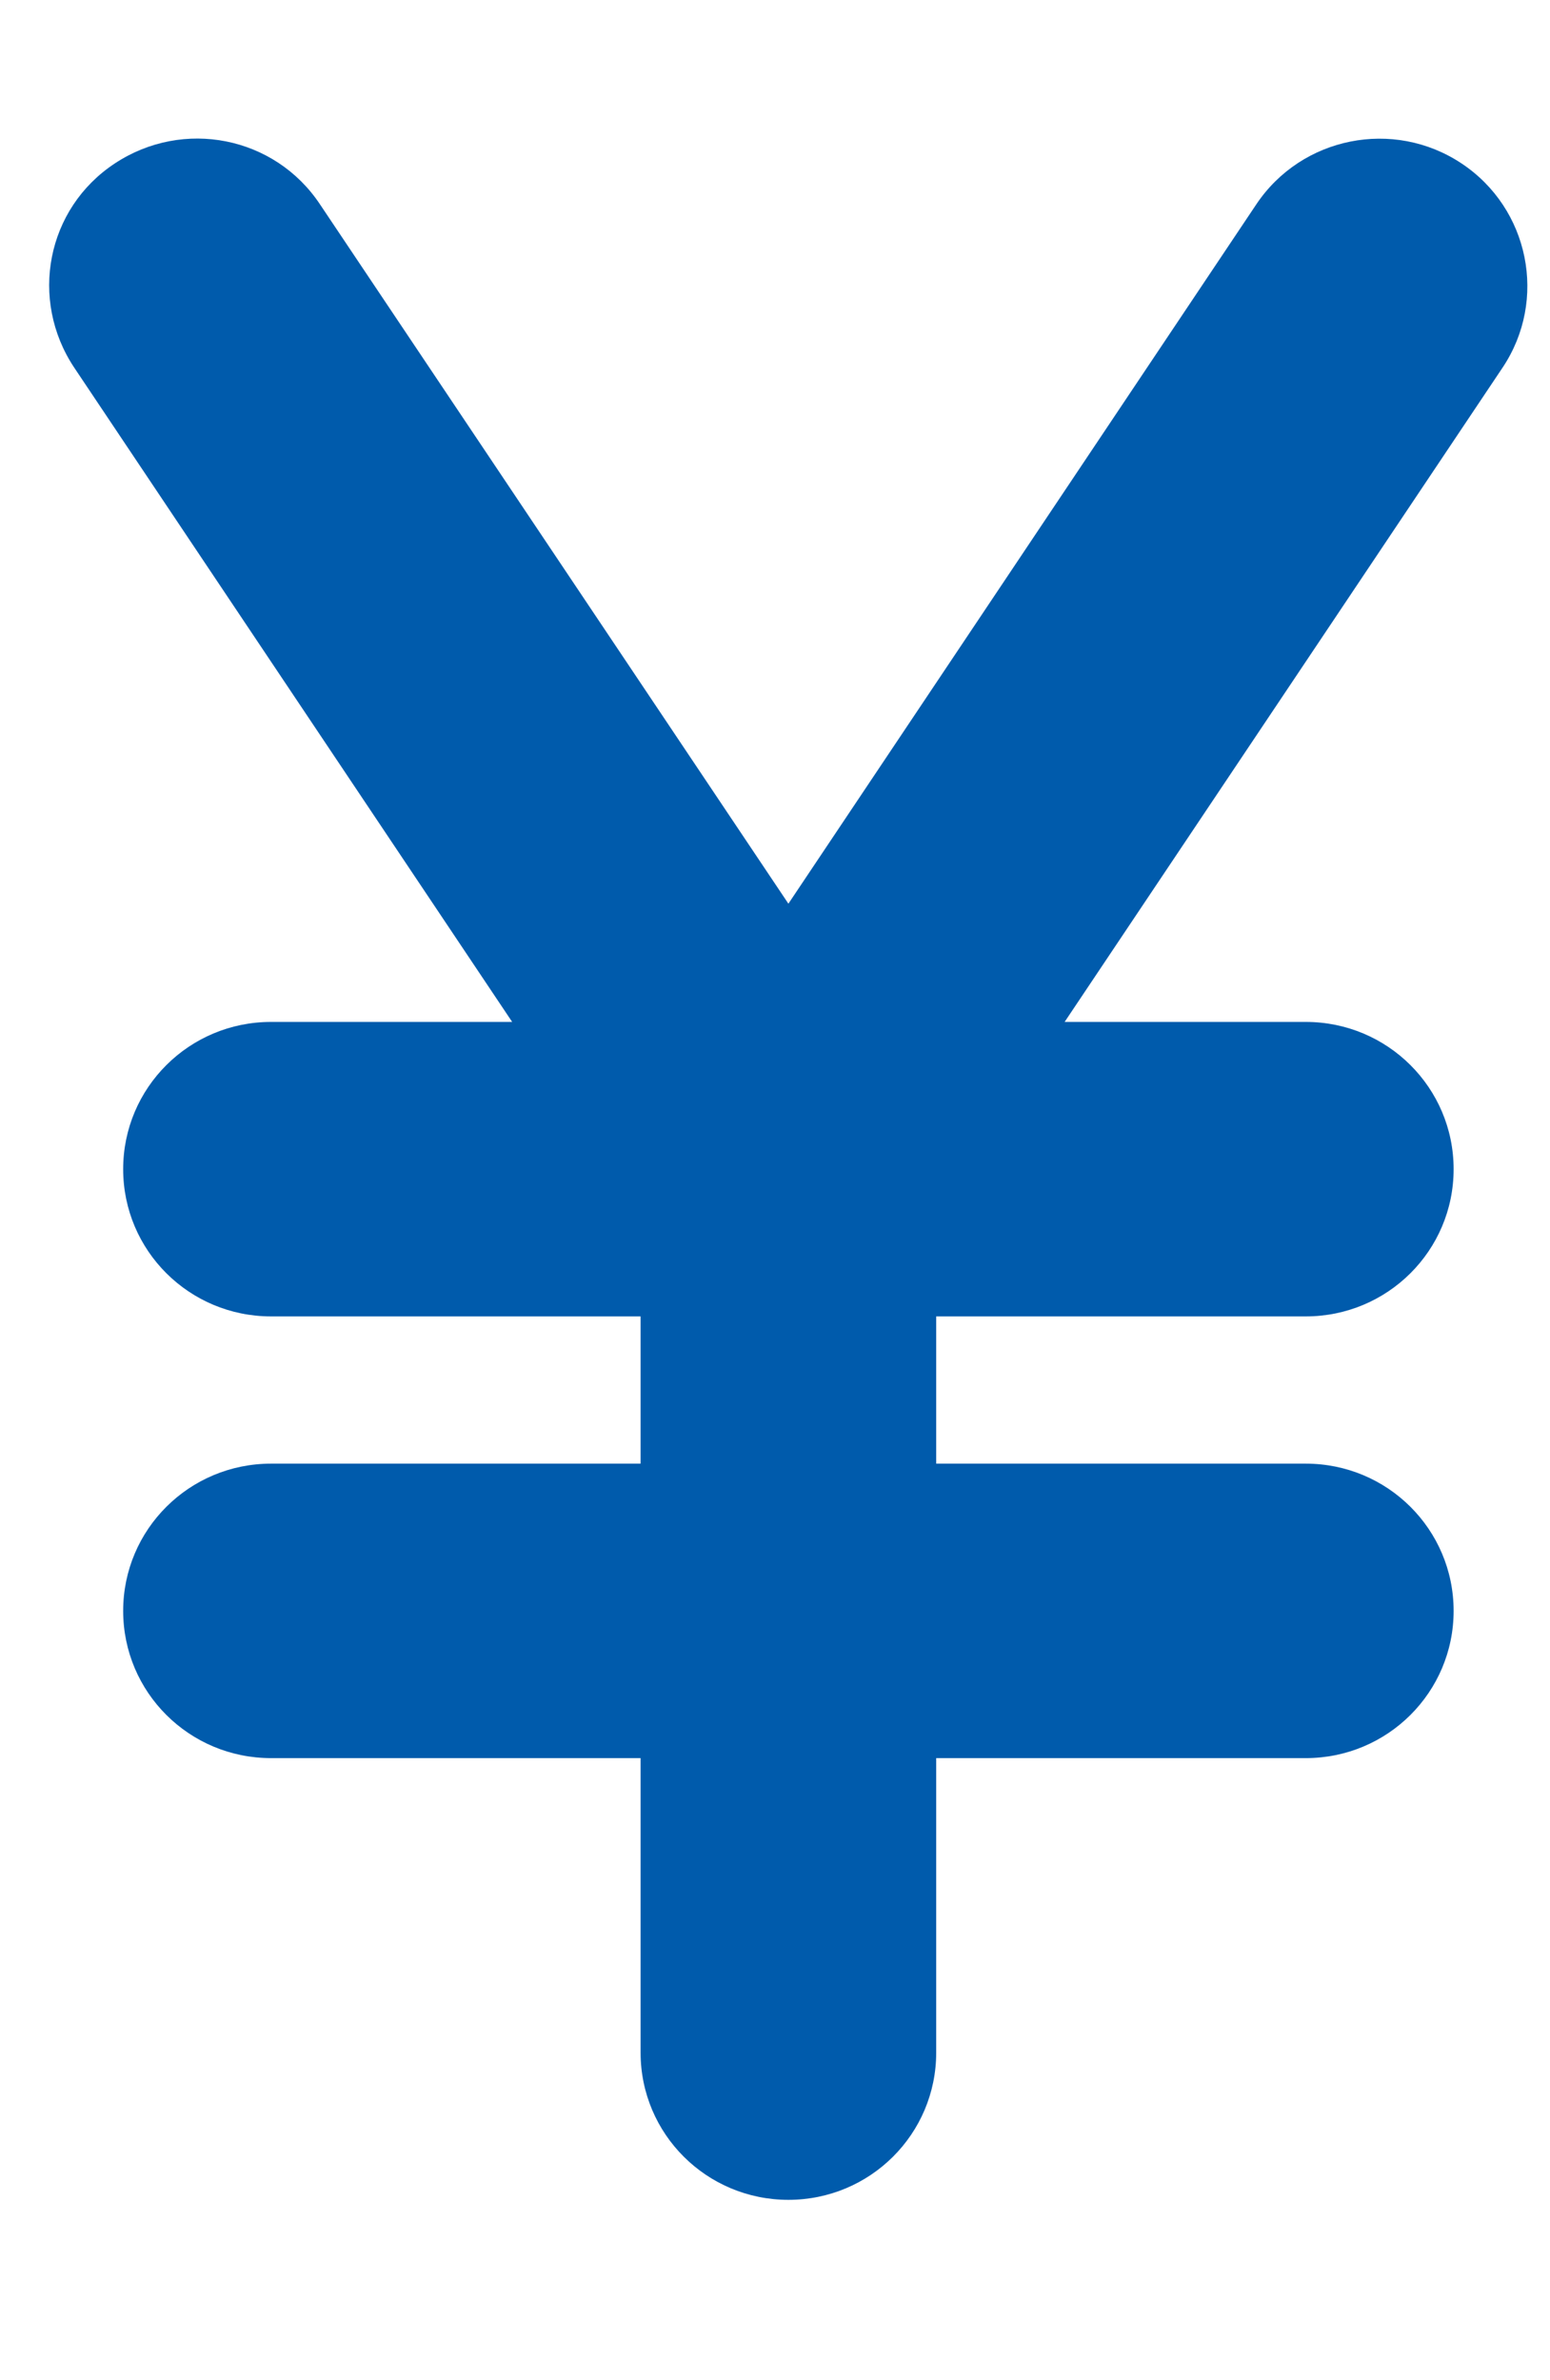 <svg width="28" height="43" viewBox="0 0 28 43" fill="none" xmlns="http://www.w3.org/2000/svg">
<g clip-path="url(#clip0_767_27585)">
<path d="M5.78 3.691C4.962 2.461 3.31 2.137 2.075 2.952C0.84 3.766 0.523 5.412 1.341 6.642L9.252 18.462H4.896C3.419 18.462 2.225 19.651 2.225 21.122C2.225 22.593 3.419 23.782 4.896 23.782H11.572V26.442H4.896C3.419 26.442 2.225 27.631 2.225 29.102C2.225 30.573 3.419 31.762 4.896 31.762H11.572V37.082C11.572 38.553 12.765 39.742 14.242 39.742C15.719 39.742 16.912 38.553 16.912 37.082V31.762H23.588C25.065 31.762 26.259 30.573 26.259 29.102C26.259 27.631 25.065 26.442 23.588 26.442H16.912V23.782H23.588C25.065 23.782 26.259 22.593 26.259 21.122C26.259 19.651 25.065 18.462 23.588 18.462H19.232L27.143 6.642C27.961 5.42 27.627 3.766 26.401 2.952C25.174 2.137 23.513 2.469 22.695 3.691L14.242 16.326L5.78 3.691Z" fill="#005BAC"/>
</g>
<defs>
<clipPath id="clip0_767_27585">
<rect width="26.704" height="42.559" fill="white" transform="translate(0.89)"/>
</clipPath>
</defs>
</svg>
